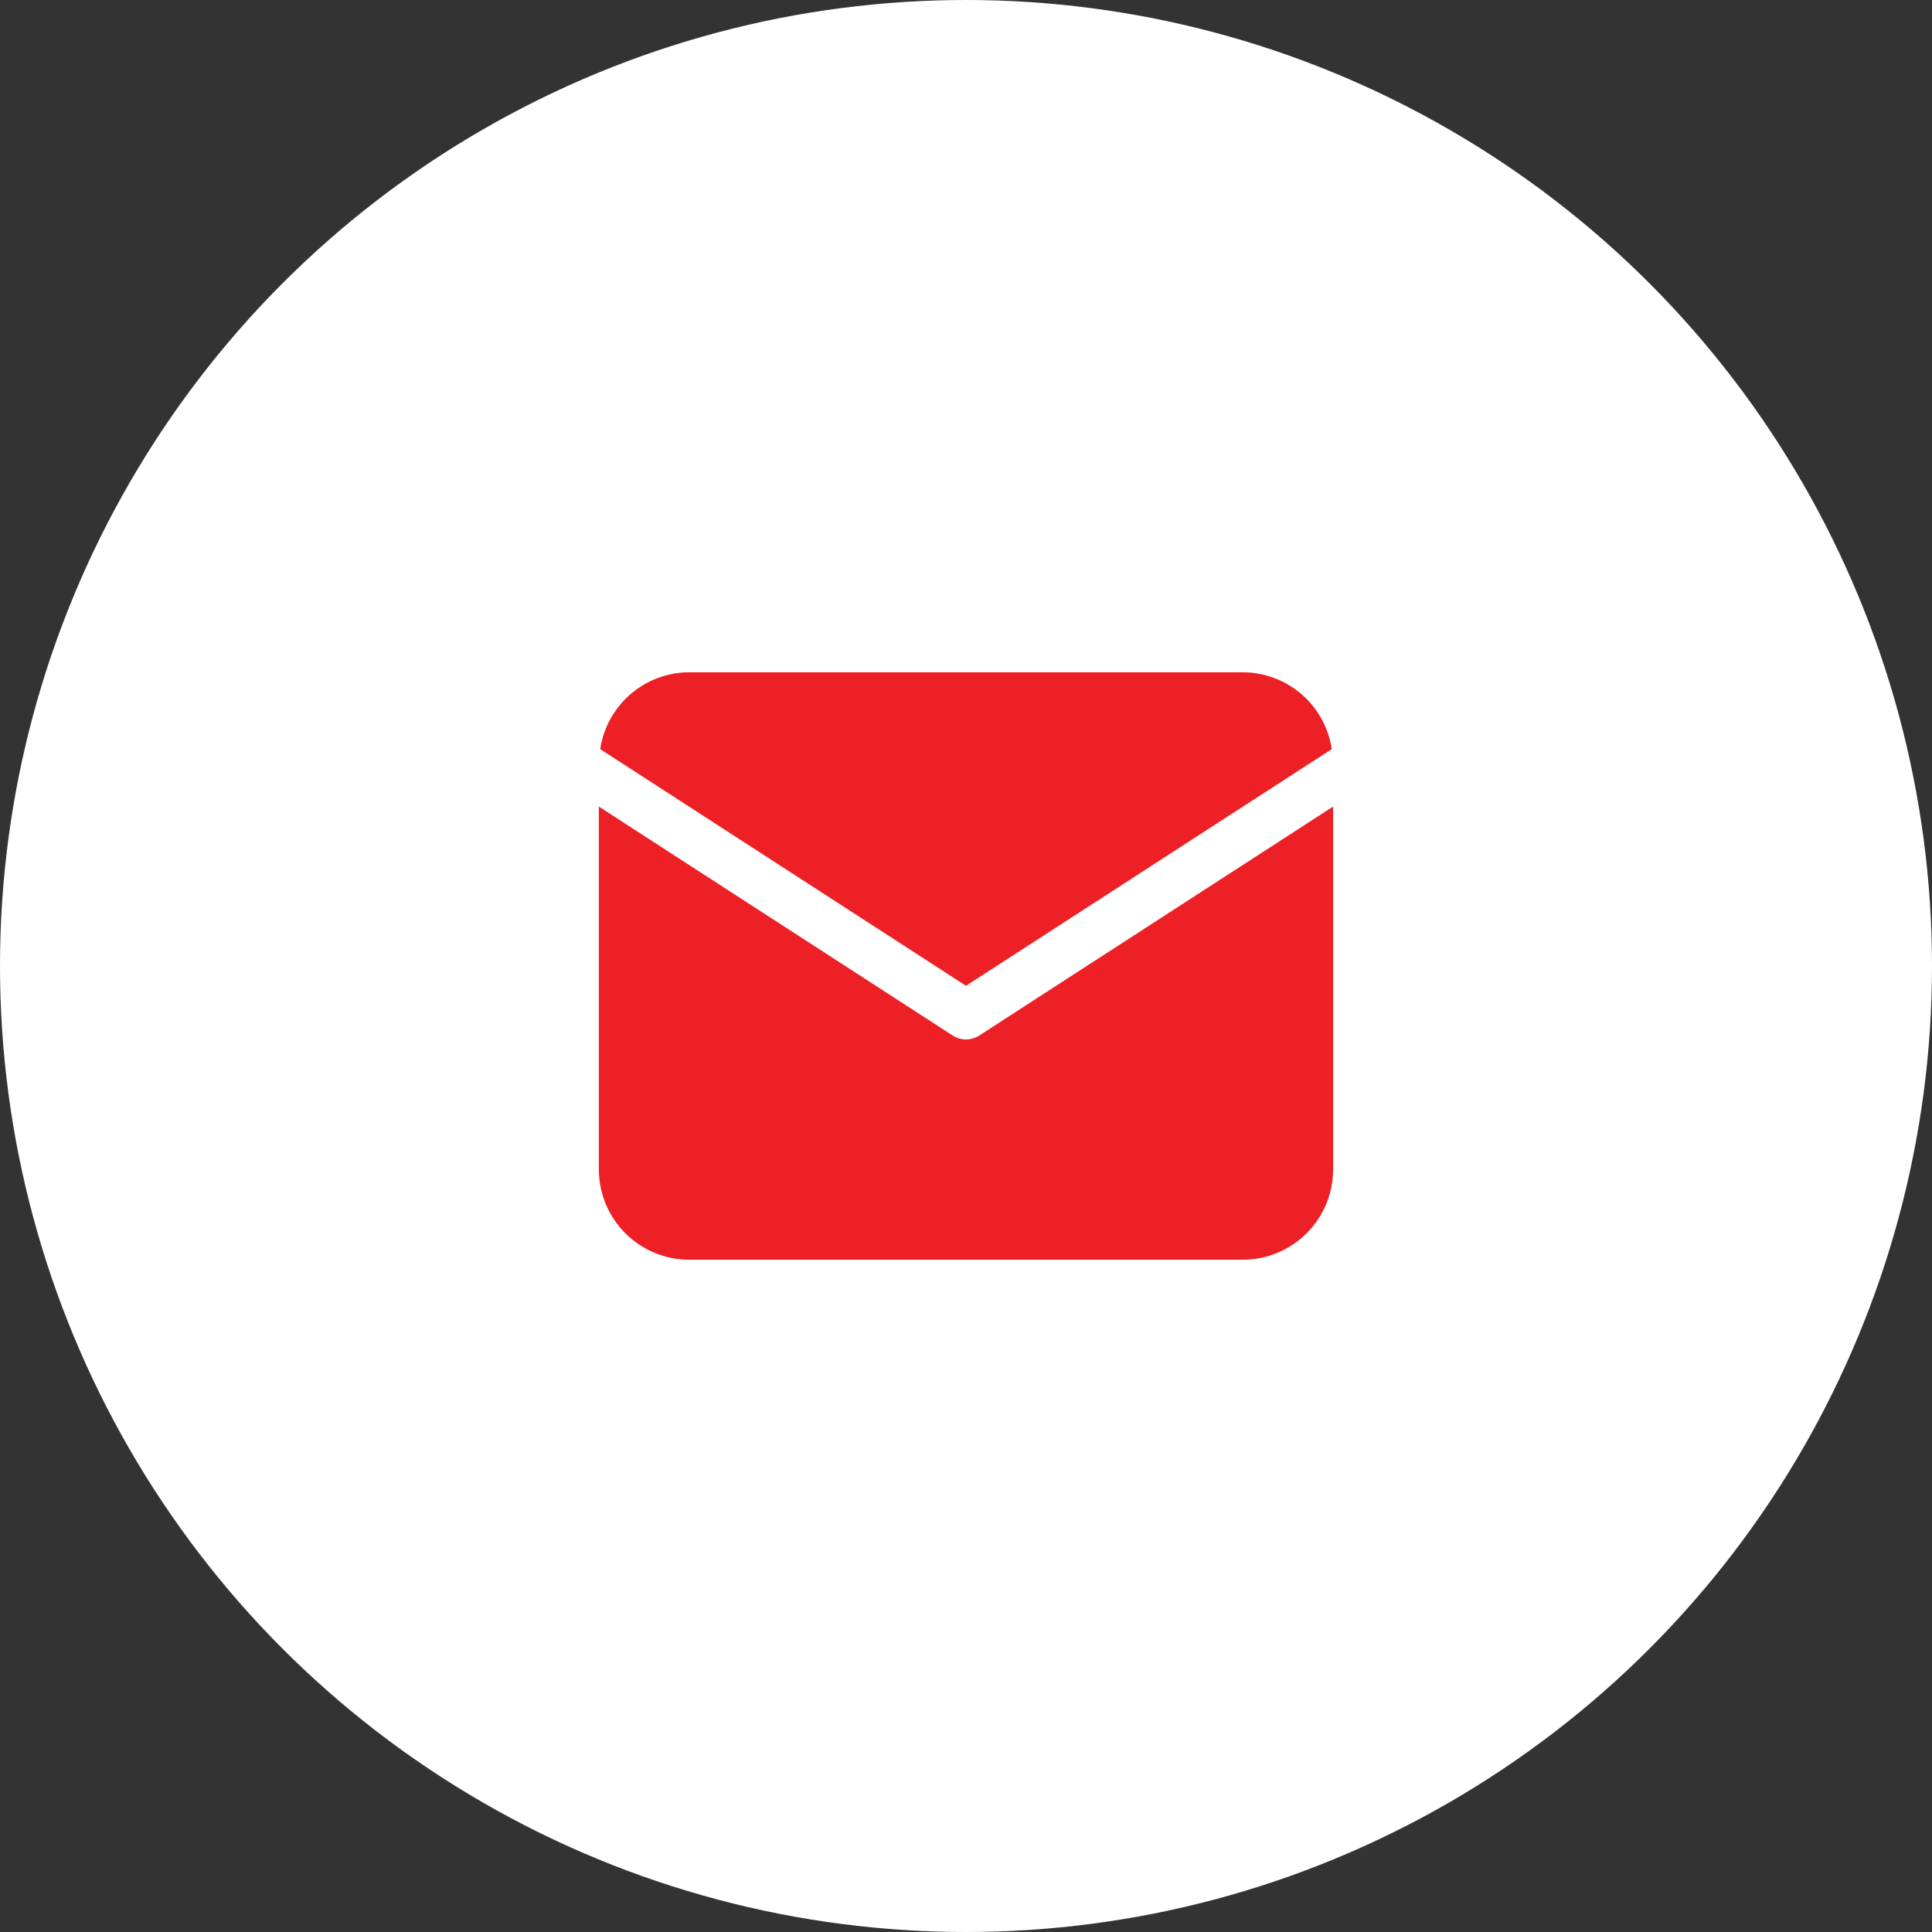 <svg xmlns="http://www.w3.org/2000/svg" width="60" height="60" viewBox="0 0 60 60" fill="none"><rect x="0" y="0" width="60" height="60" fill="#333333" stroke="none"/><circle cx="30" cy="30" r="30" fill="white"></circle><path d="M41.359 23.265C41.26 22.602 40.927 21.997 40.421 21.56C39.914 21.122 39.267 20.88 38.598 20.878H21.402C20.732 20.88 20.086 21.122 19.579 21.56C19.073 21.997 18.739 22.602 18.64 23.265L30 30.615L41.359 23.265Z" fill="#ED2025"></path><path d="M30.412 32.159C30.289 32.238 30.146 32.281 30 32.281C29.853 32.281 29.71 32.238 29.587 32.159L18.598 25.049V36.318C18.598 37.061 18.894 37.774 19.42 38.3C19.945 38.825 20.658 39.121 21.402 39.122H38.597C39.341 39.121 40.054 38.825 40.579 38.3C41.105 37.774 41.401 37.061 41.401 36.318V25.048L30.412 32.159Z" fill="#ED2025"></path></svg>